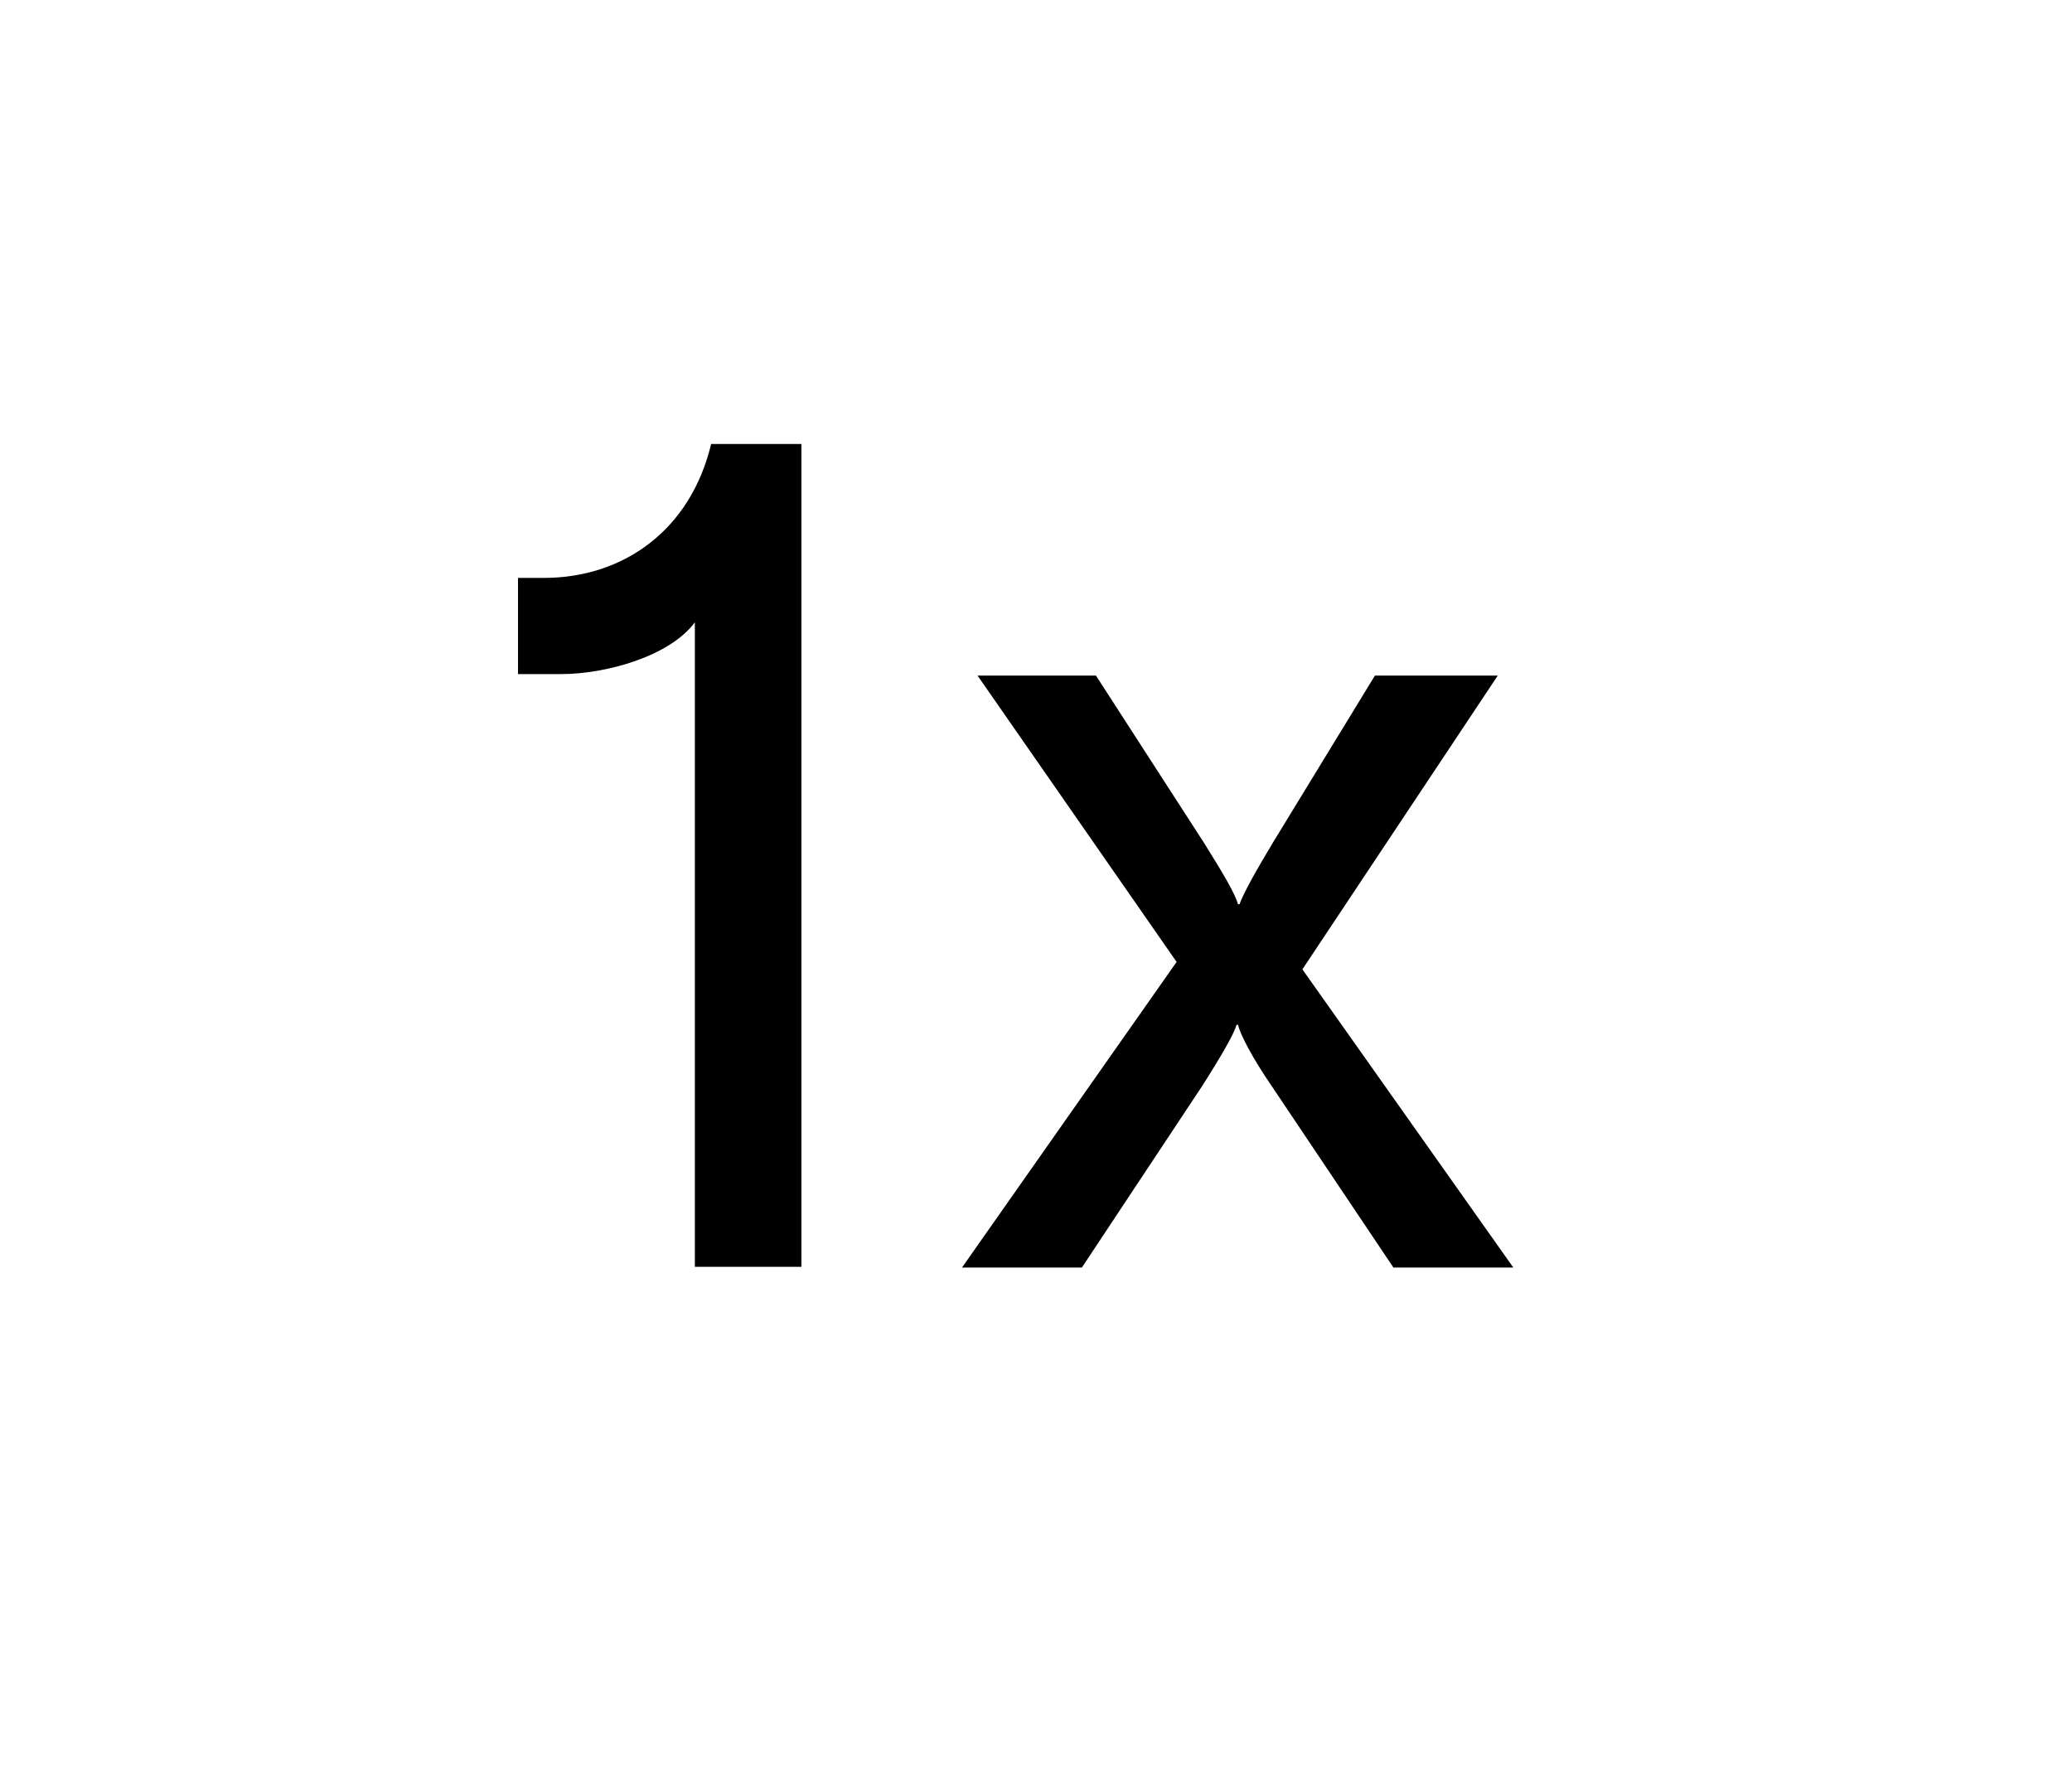<svg width="28" height="24" viewBox="0 0 28 24" fill="none" xmlns="http://www.w3.org/2000/svg">
<path d="M9.39 17.13V8.41C9.05 8.87 8.19 9.11 7.58 9.11H7V7.81H7.35C8.42 7.81 9.33 7.17 9.61 6H10.83V17.12H9.39V17.13ZM13 17.13L15.9 13L13.21 9.13H14.81L16.27 11.39C16.54 11.82 16.69 12.08 16.73 12.22H16.75C16.81 12.06 16.96 11.79 17.2 11.39L18.58 9.13H20.24L17.6 13.1L20.45 17.13H18.83L17.18 14.67C16.92 14.29 16.76 13.98 16.73 13.85H16.71C16.68 13.96 16.53 14.23 16.25 14.67L14.62 17.13H13Z" fill="black"/>
</svg>
